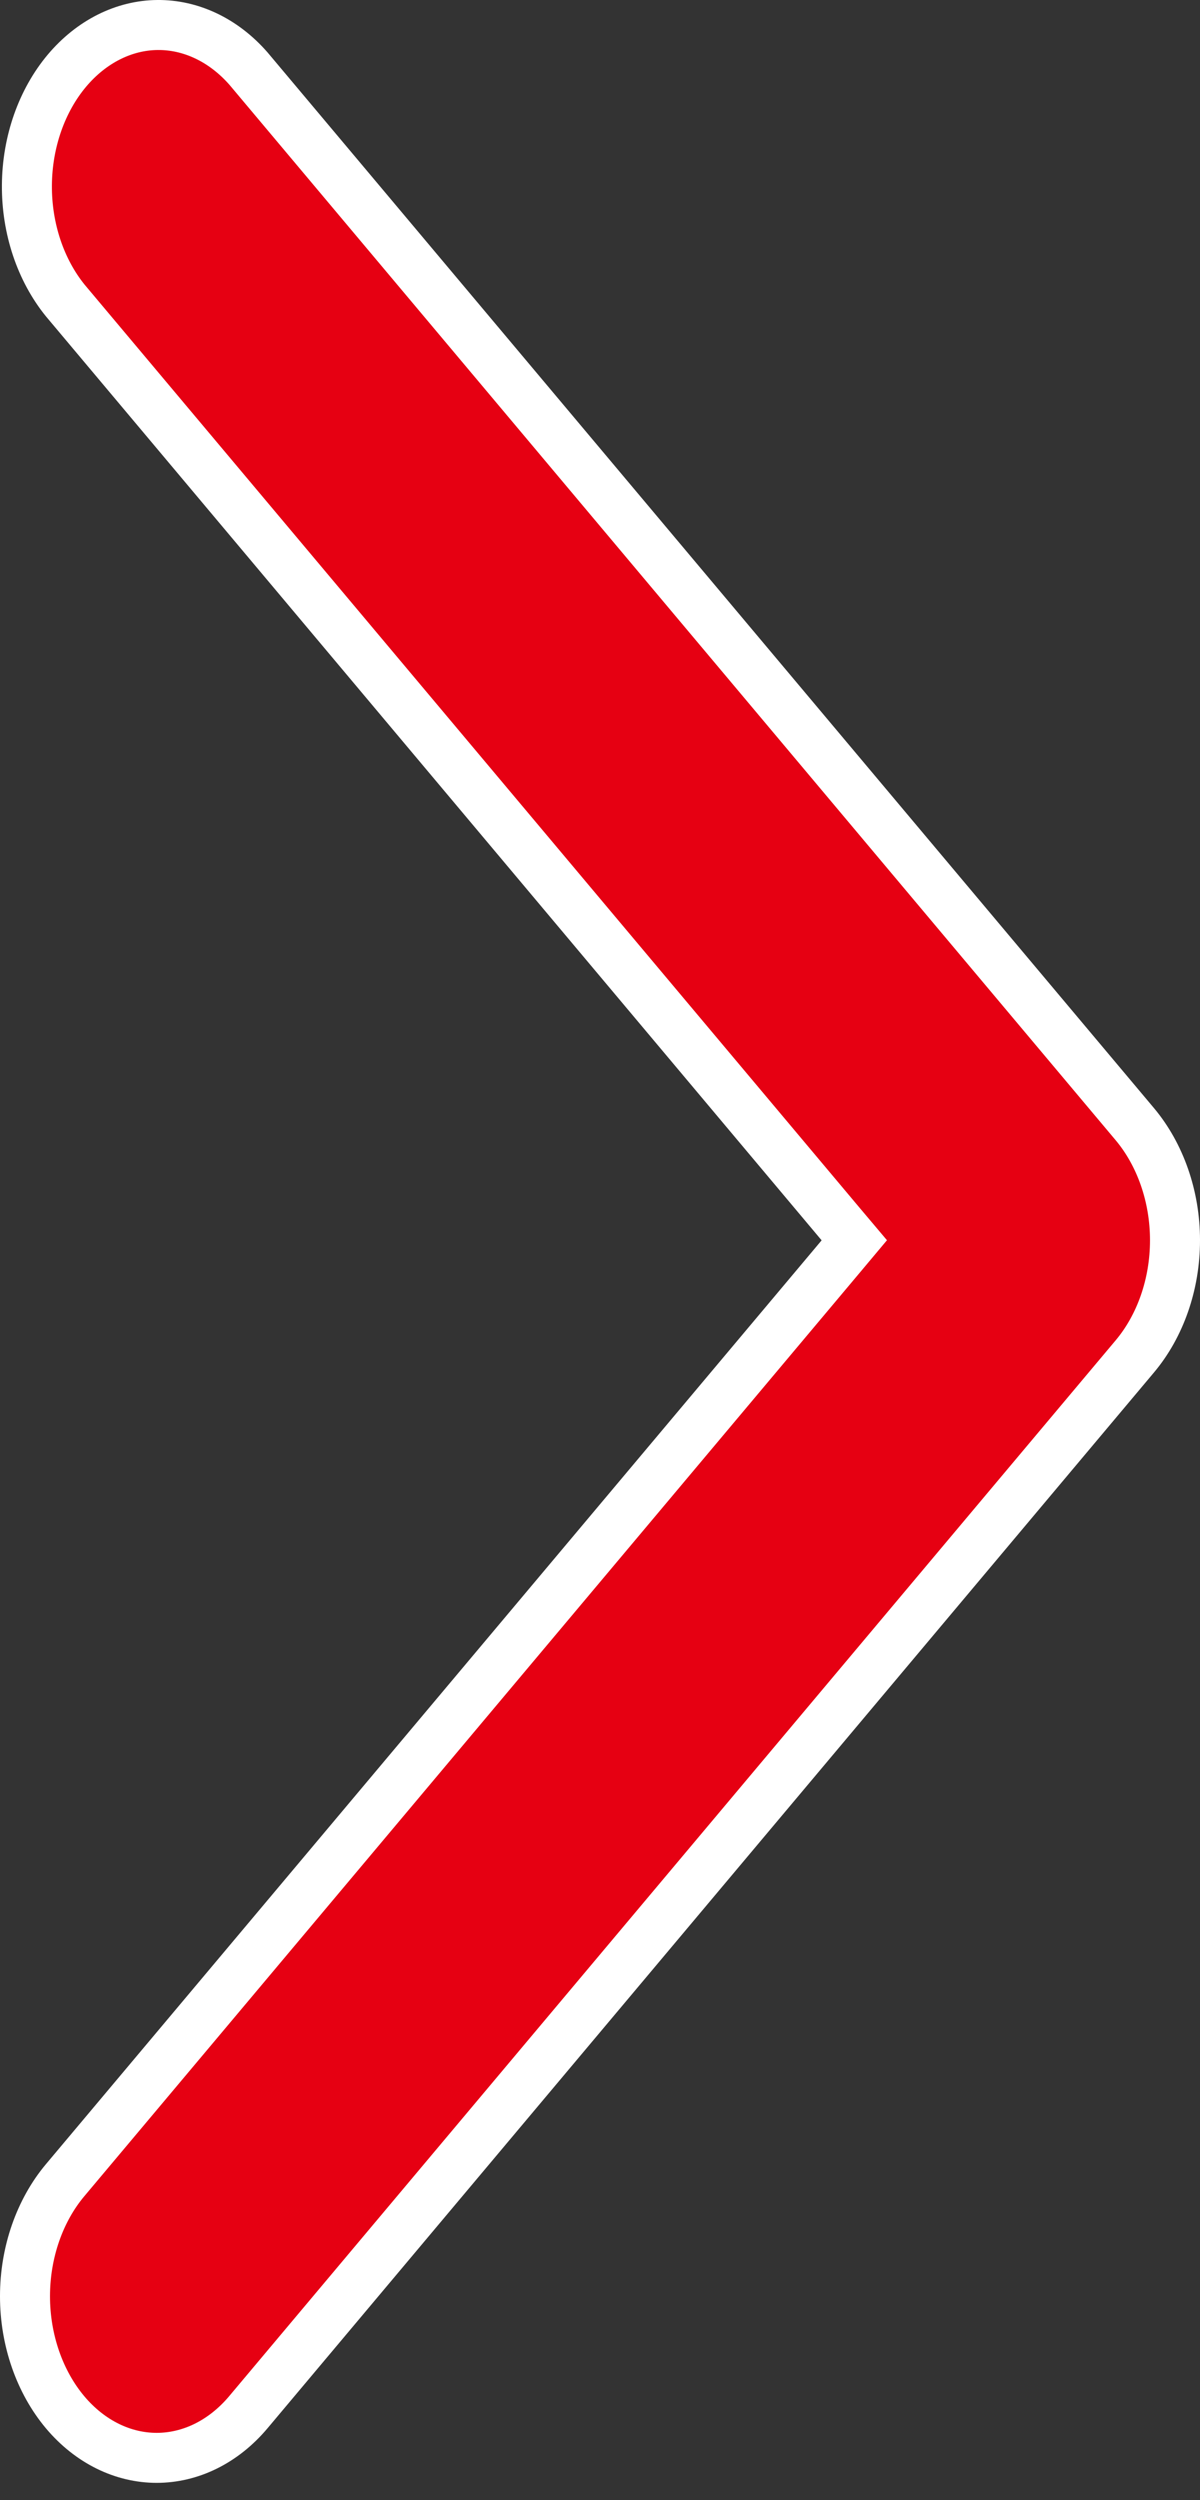 <svg width="12" height="25" viewBox="0 0 12 25" fill="none" xmlns="http://www.w3.org/2000/svg">
<rect x="0" y="0" width="12" height="25" fill="#333333" stroke="none"/>
<path d="M8.408 12.563L8.543 12.402L8.408 12.242L0.652 3.004C0.407 2.701 0.266 2.288 0.269 1.852C0.272 1.416 0.419 1.005 0.669 0.707C0.918 0.411 1.245 0.253 1.575 0.25C1.905 0.247 2.232 0.397 2.485 0.686L11.35 11.243C11.602 11.545 11.75 11.961 11.75 12.402C11.75 12.844 11.602 13.26 11.35 13.561L2.484 24.12C2.484 24.12 2.484 24.12 2.484 24.12C2.232 24.42 1.901 24.577 1.567 24.577C1.233 24.577 0.902 24.42 0.65 24.12C0.398 23.819 0.25 23.402 0.25 22.961C0.25 22.52 0.398 22.103 0.65 21.802L8.408 12.563Z" fill="#E60012" stroke="white" stroke-width="0.5"/>
</svg>
